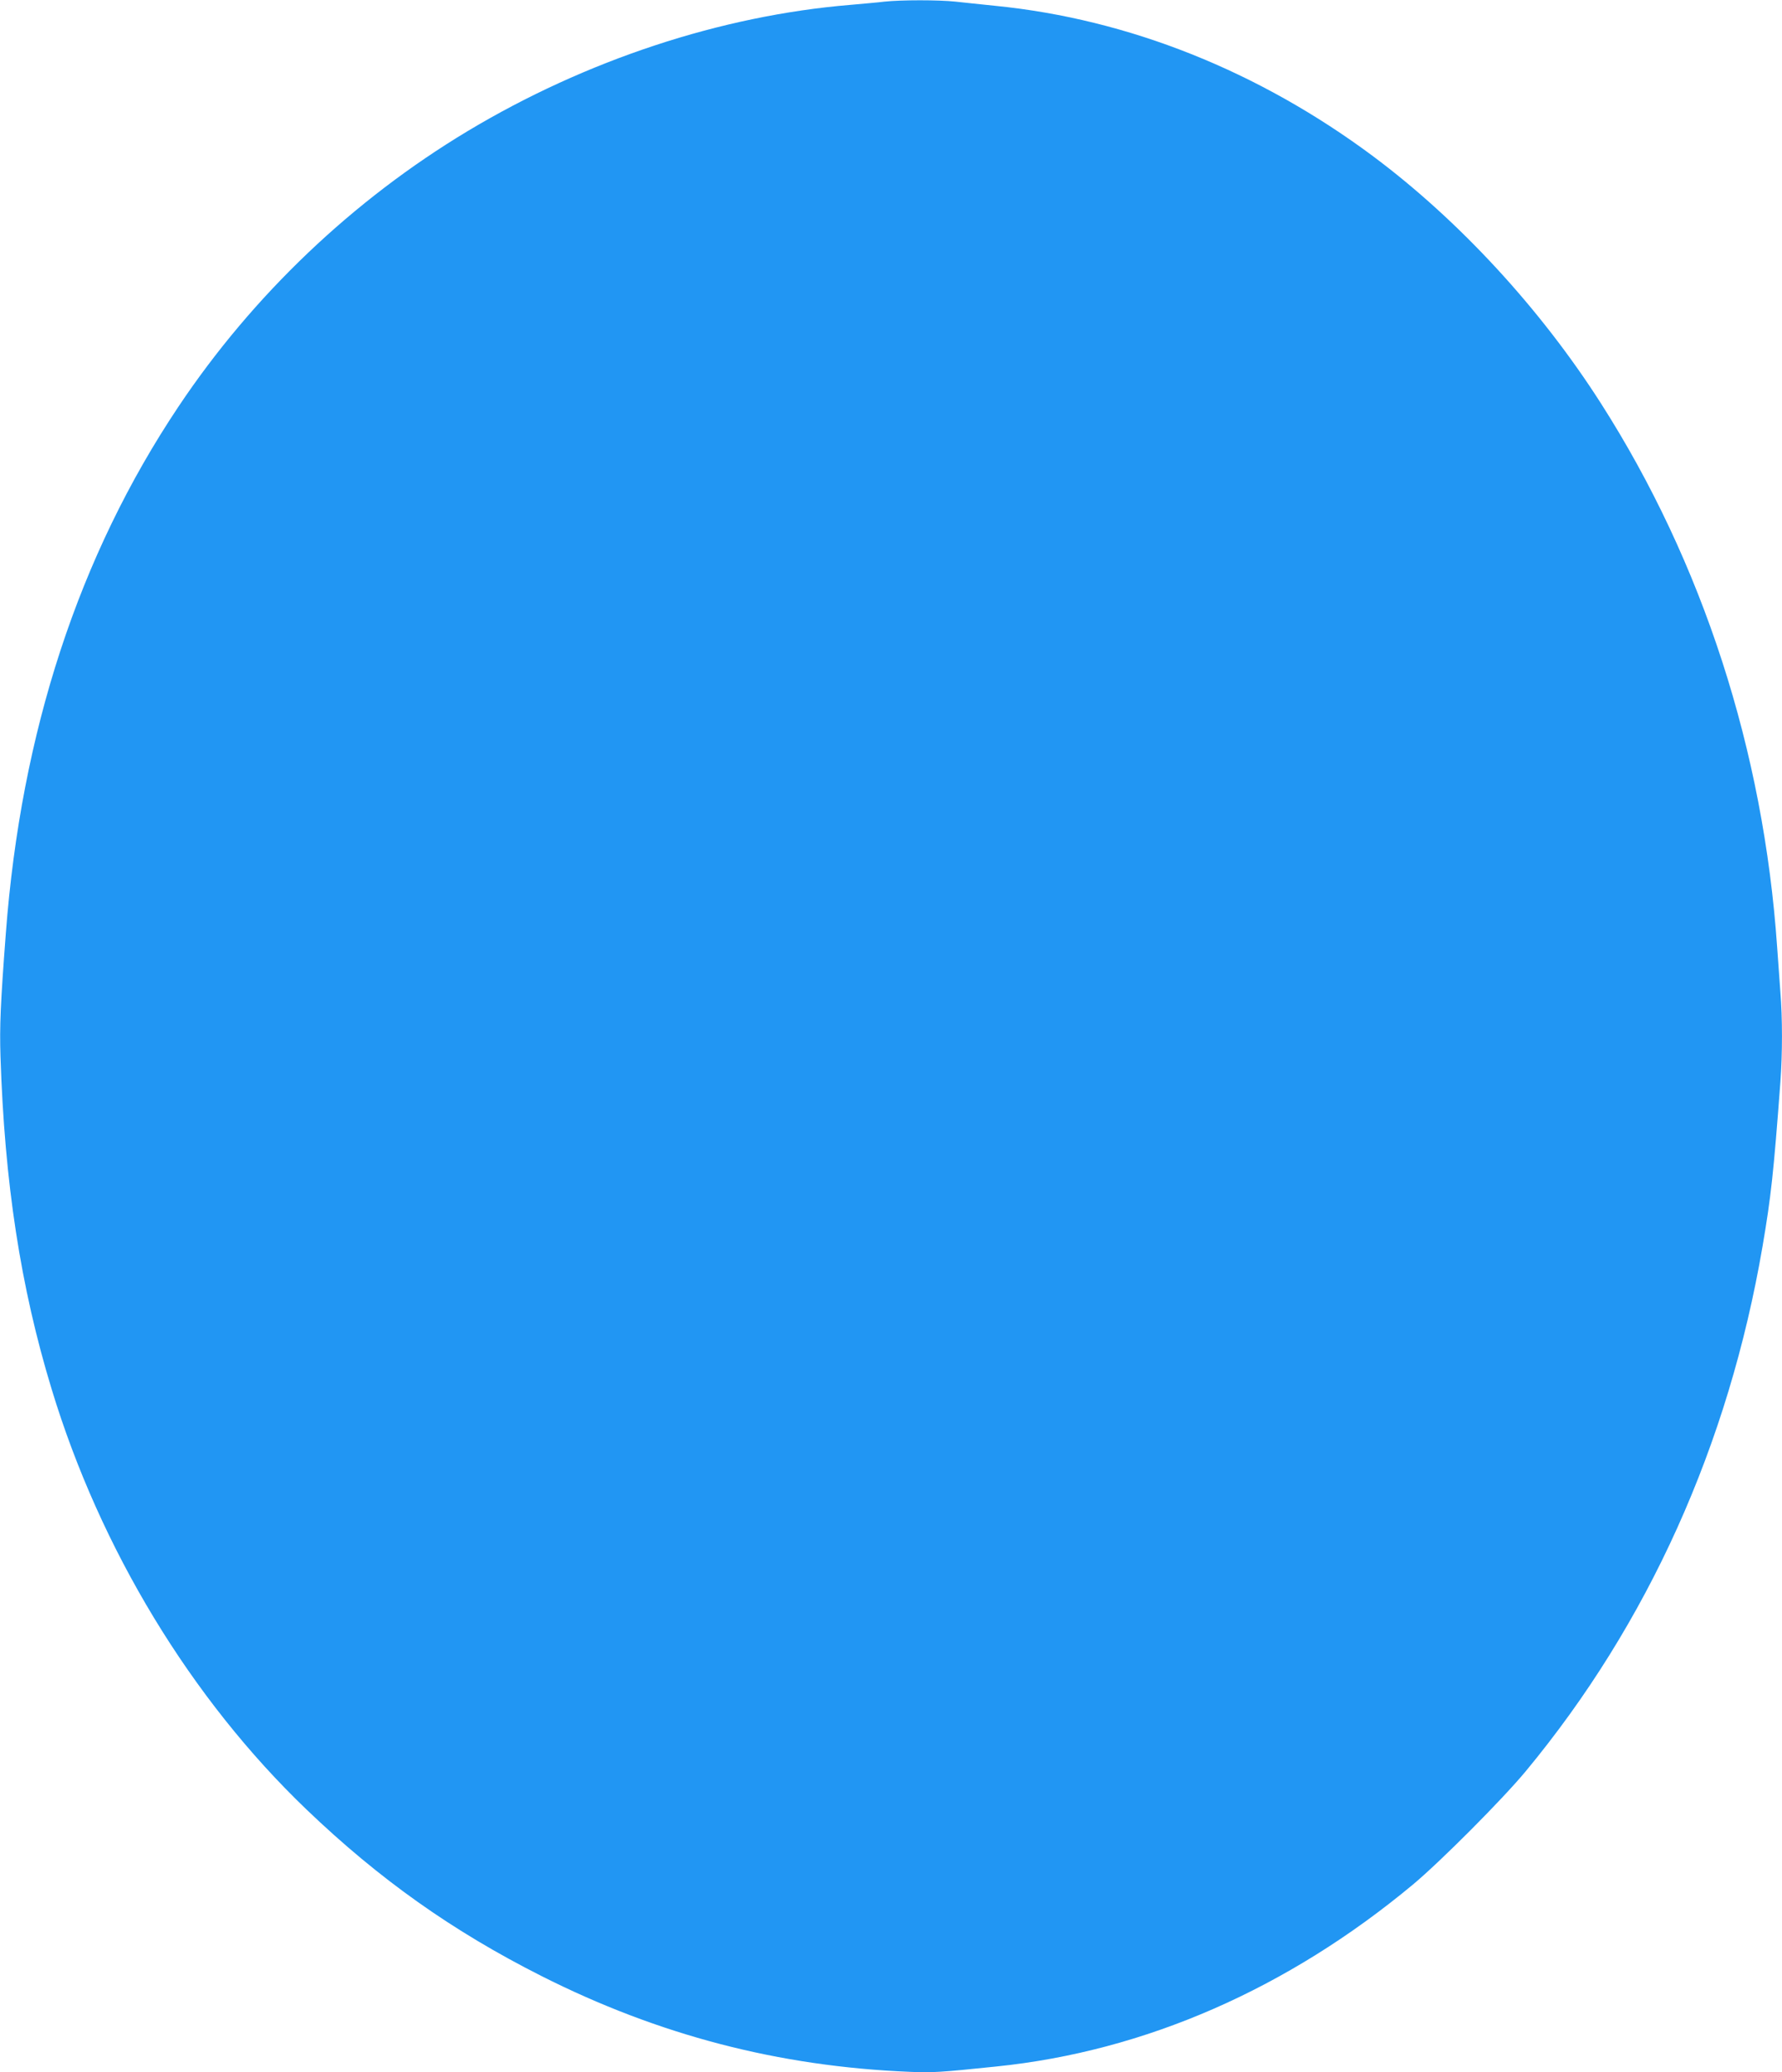 <?xml version="1.0" standalone="no"?>
<!DOCTYPE svg PUBLIC "-//W3C//DTD SVG 20010904//EN"
 "http://www.w3.org/TR/2001/REC-SVG-20010904/DTD/svg10.dtd">
<svg version="1.0" xmlns="http://www.w3.org/2000/svg"
 width="1101pt" height="1280pt" viewBox="0 0 1101 1280"
 preserveAspectRatio="xMidYMid meet">
<g transform="translate(0,1280) scale(0.1,-0.1)"
fill="#2196f3" stroke="none">
<path d="M5465 12790 c-38 -5 -133 -13 -210 -20 -800 -66 -1636 -342 -2366
-780 -709 -426 -1326 -1013 -1786 -1701 -616 -921 -973 -2010 -1067 -3254 -33
-434 -39 -575 -33 -760 25 -780 124 -1425 316 -2055 300 -988 861 -1913 1575
-2597 449 -430 902 -751 1451 -1028 723 -365 1466 -559 2275 -592 140 -6 191
-3 536 33 918 94 1800 480 2574 1124 171 143 551 524 697 700 755 911 1253
2015 1463 3243 52 305 68 450 110 1013 13 175 13 397 0 556 -5 68 -14 193 -20
278 -84 1215 -460 2375 -1089 3359 -374 585 -875 1128 -1405 1524 -708 528
-1514 849 -2336 931 -85 9 -196 20 -247 26 -104 11 -334 11 -438 0z"/>
</g>
</svg>
